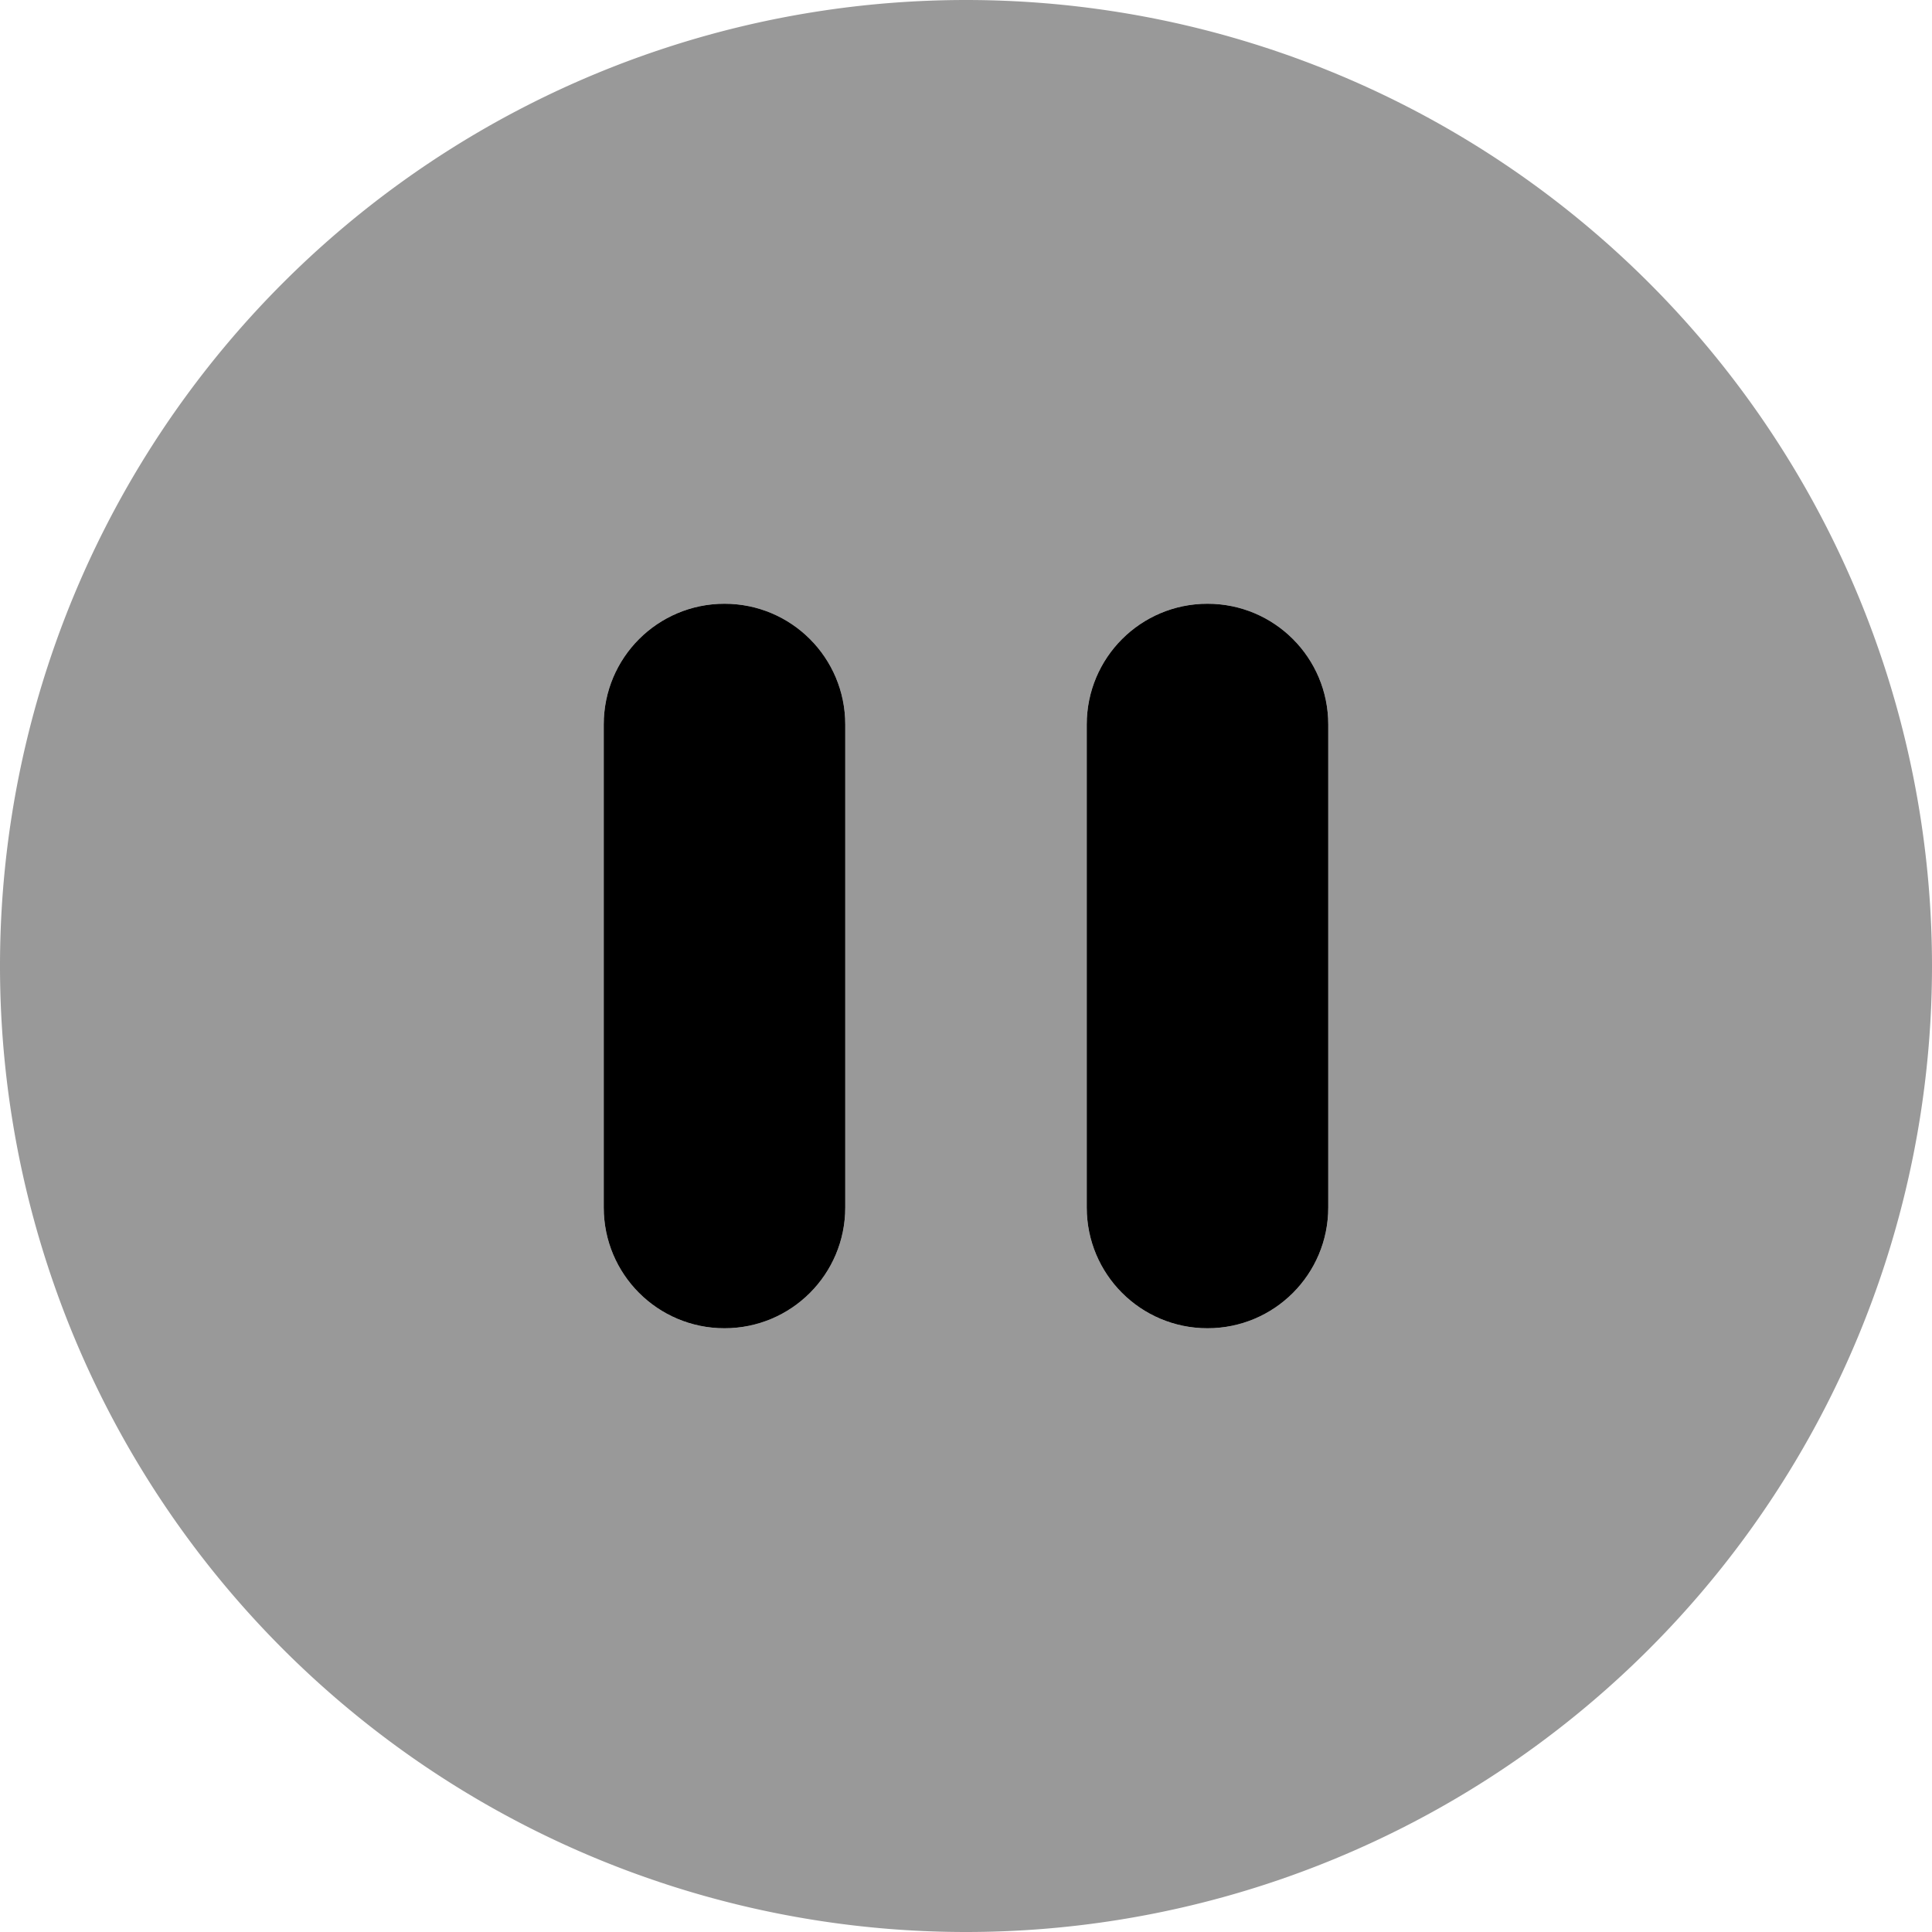 <svg xmlns="http://www.w3.org/2000/svg" viewBox="0 0 512 512"><!--! Font Awesome Pro 6.5.2 by @fontawesome - https://fontawesome.com License - https://fontawesome.com/license (Commercial License) Copyright 2024 Fonticons, Inc. --><path class="fa-secondary" style="fill:inherit;opacity:.4;" d="M256 512A256 256 0 1 0 256 0a256 256 0 1 0 0 512zM224 192V320c0 17.7-14.3 32-32 32s-32-14.3-32-32V192c0-17.7 14.3-32 32-32s32 14.3 32 32zm128 0V320c0 17.7-14.3 32-32 32s-32-14.3-32-32V192c0-17.7 14.3-32 32-32s32 14.3 32 32z"/><path class="fa-primary" style="fill:inherit;opacity:1;" d="M192 160c17.7 0 32 14.3 32 32V320c0 17.7-14.3 32-32 32s-32-14.3-32-32V192c0-17.7 14.3-32 32-32zm128 0c17.7 0 32 14.3 32 32V320c0 17.7-14.3 32-32 32s-32-14.3-32-32V192c0-17.7 14.3-32 32-32z"/></svg>